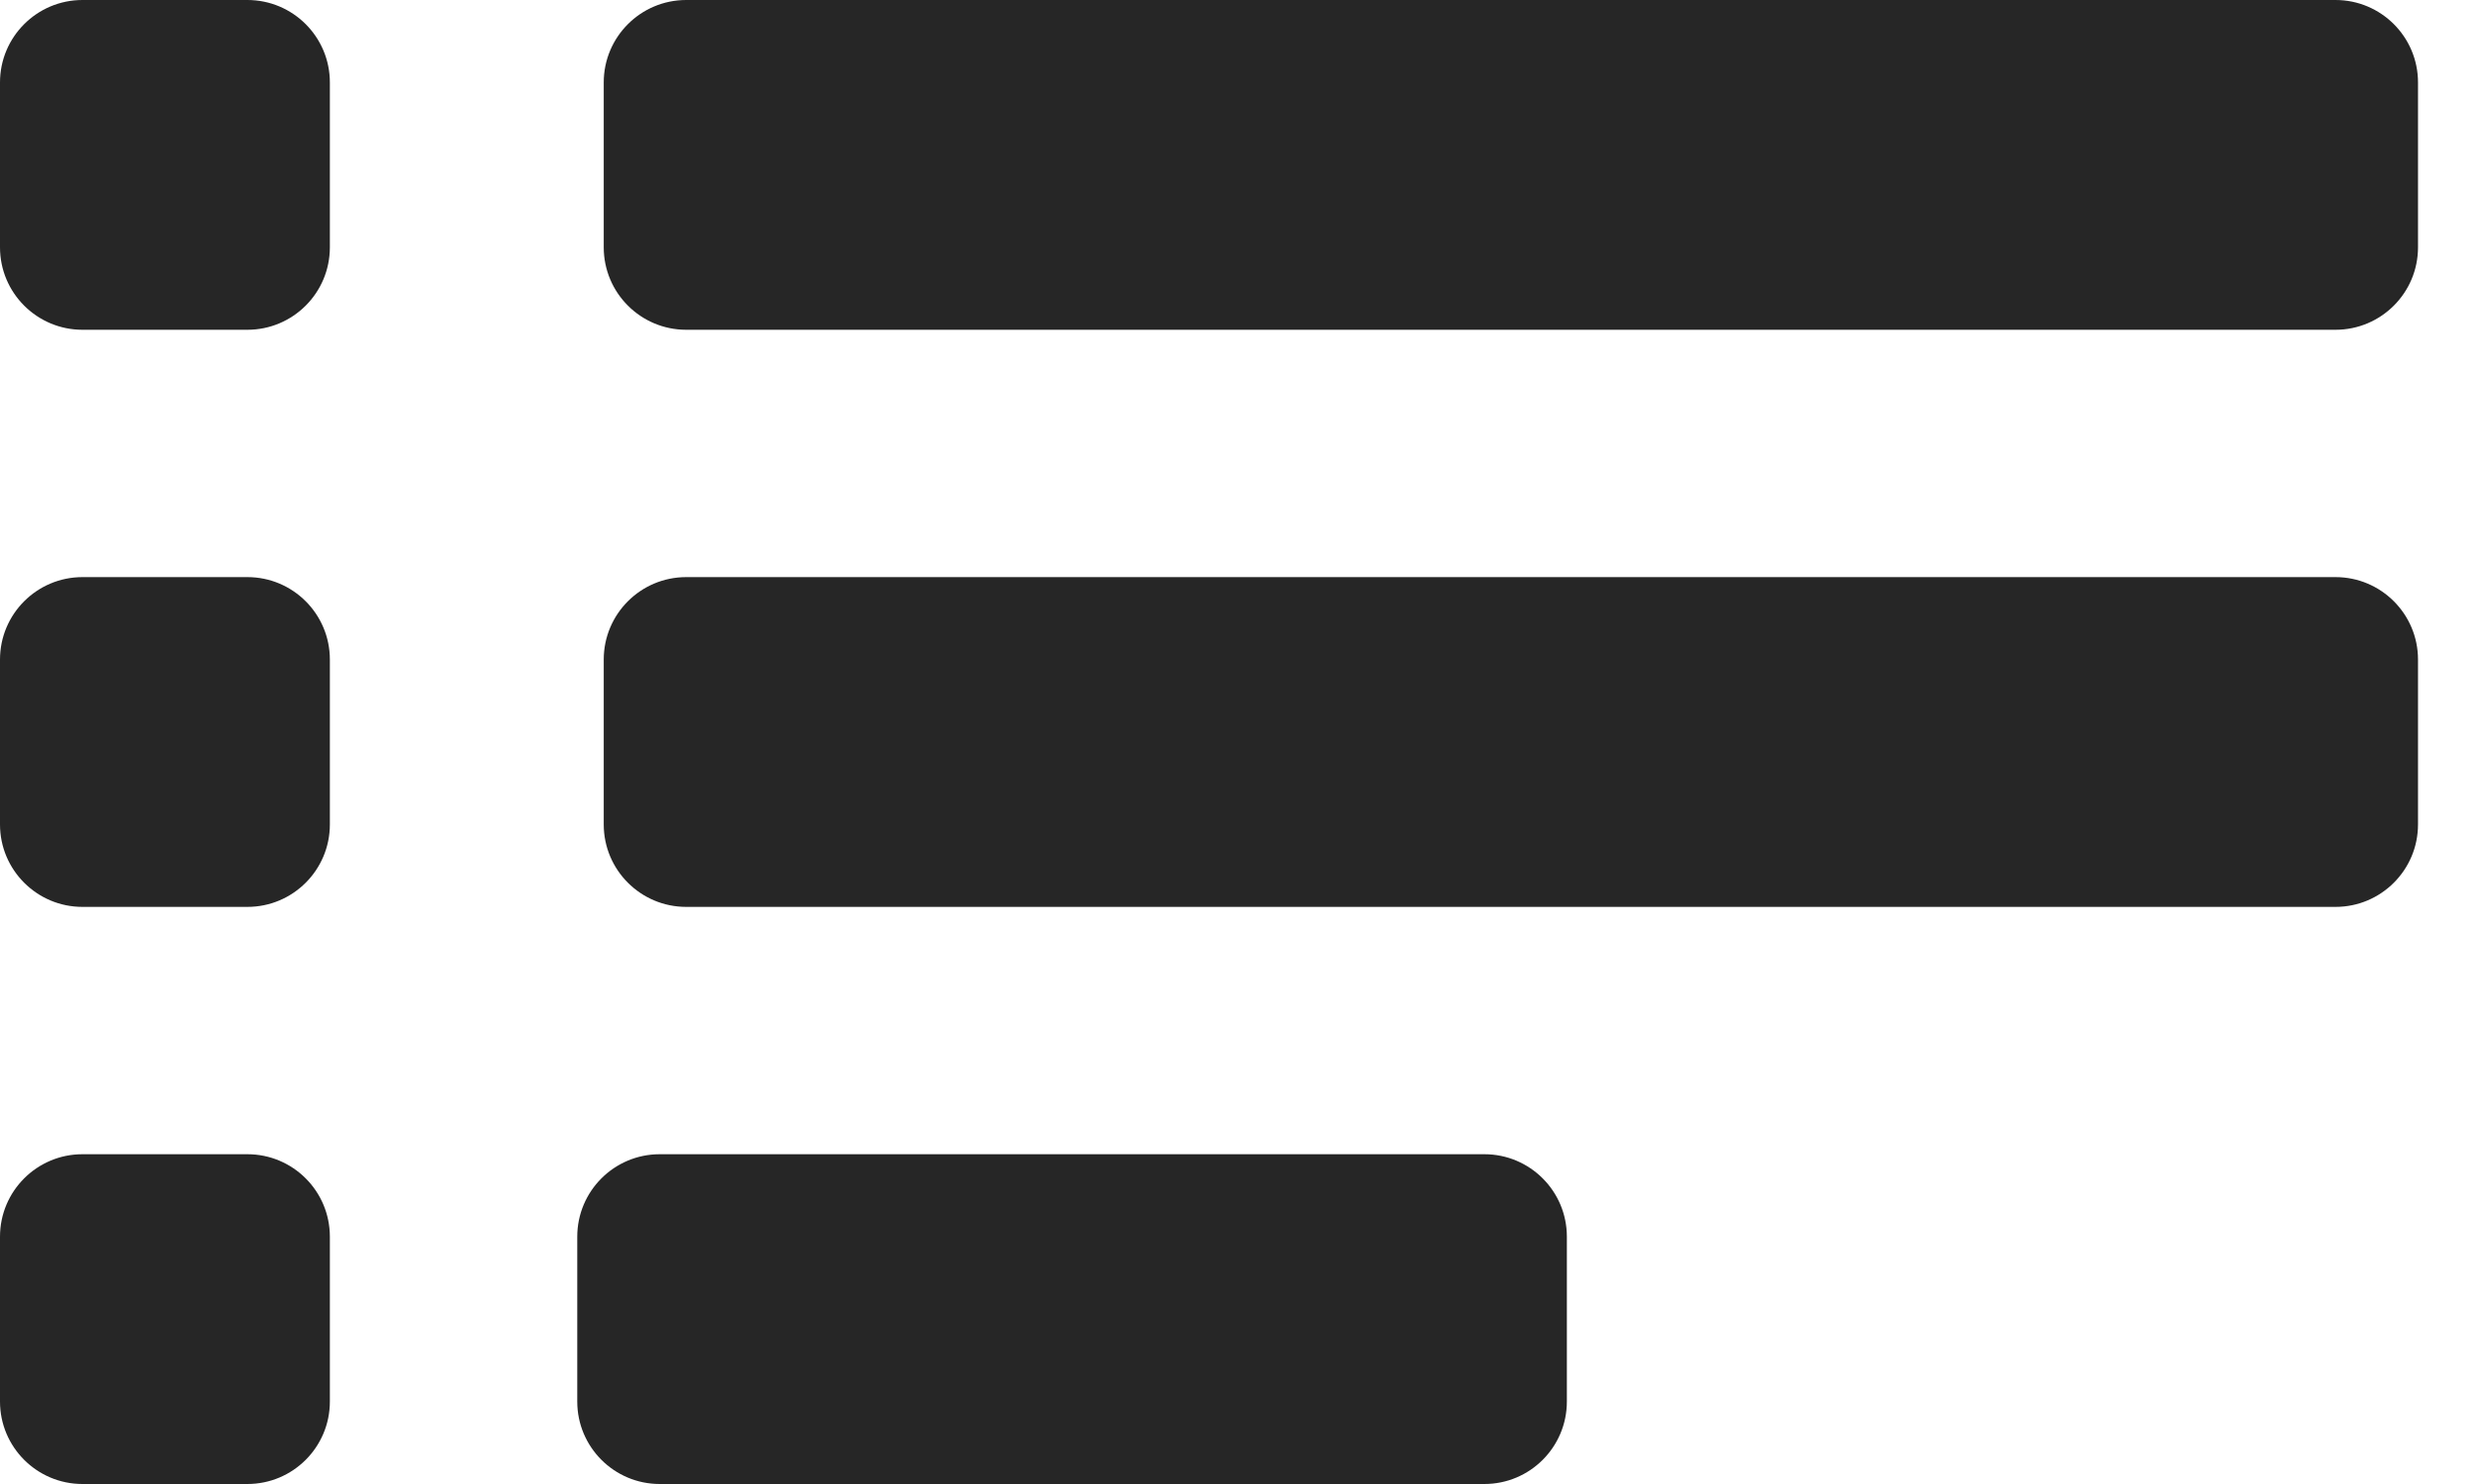<?xml version="1.0" encoding="UTF-8"?><svg version="1.1" width="30px" height="18px" viewBox="0 0 30.0 18.0" xmlns="http://www.w3.org/2000/svg" xmlns:xlink="http://www.w3.org/1999/xlink"><defs><clipPath id="i0"><path d="M1920,0 L1920,2447 L0,2447 L0,0 L1920,0 Z"></path></clipPath><clipPath id="i1"><path d="M3,14 C3.552,14 4,14.448 4,15 L4,17 C4,17.552 3.552,18 3,18 L1,18 C0.448,18 6.76353751e-17,17.552 0,17 L0,15 C-6.76353751e-17,14.448 0.448,14 1,14 L3,14 Z M18,14 C18.552,14 19,14.448 19,15 L19,17 C19,17.552 18.552,18 18,18 L8,18 C7.448,18 7,17.552 7,17 L7,15 C7,14.448 7.448,14 8,14 L18,14 Z M3,7 C3.552,7 4,7.448 4,8 L4,10 C4,10.552 3.552,11 3,11 L1,11 C0.448,11 6.76353751e-17,10.552 0,10 L0,8 C-6.76353751e-17,7.448 0.448,7 1,7 L3,7 Z M28.321,7 C28.873,7 29.321,7.448 29.321,8 L29.321,10 C29.321,10.552 28.873,11 28.321,11 L8.321,11 C7.769,11 7.321,10.552 7.321,10 L7.321,8 C7.321,7.448 7.769,7 8.321,7 L28.321,7 Z M3,0 C3.552,-1.01453063e-16 4,0.448 4,1 L4,3 C4,3.552 3.552,4 3,4 L1,4 C0.448,4 6.76353751e-17,3.552 0,3 L0,1 C-6.76353751e-17,0.448 0.448,1.01453063e-16 1,0 L3,0 Z M28.321,0 C28.873,-1.01453063e-16 29.321,0.448 29.321,1 L29.321,3 C29.321,3.552 28.873,4 28.321,4 L8.321,4 C7.769,4 7.321,3.552 7.321,3 L7.321,1 C7.321,0.448 7.769,1.01453063e-16 8.321,0 L28.321,0 Z"></path></clipPath></defs><g transform="translate(-1463.0 -298.0)"><g clip-path="url(#i0)"><g transform="translate(1463.0 298.0)"><g clip-path="url(#i1)"><polygon points="0,0 29.321,0 29.321,18 0,18 0,0" stroke="none" fill="#262626"></polygon></g></g></g></g></svg>